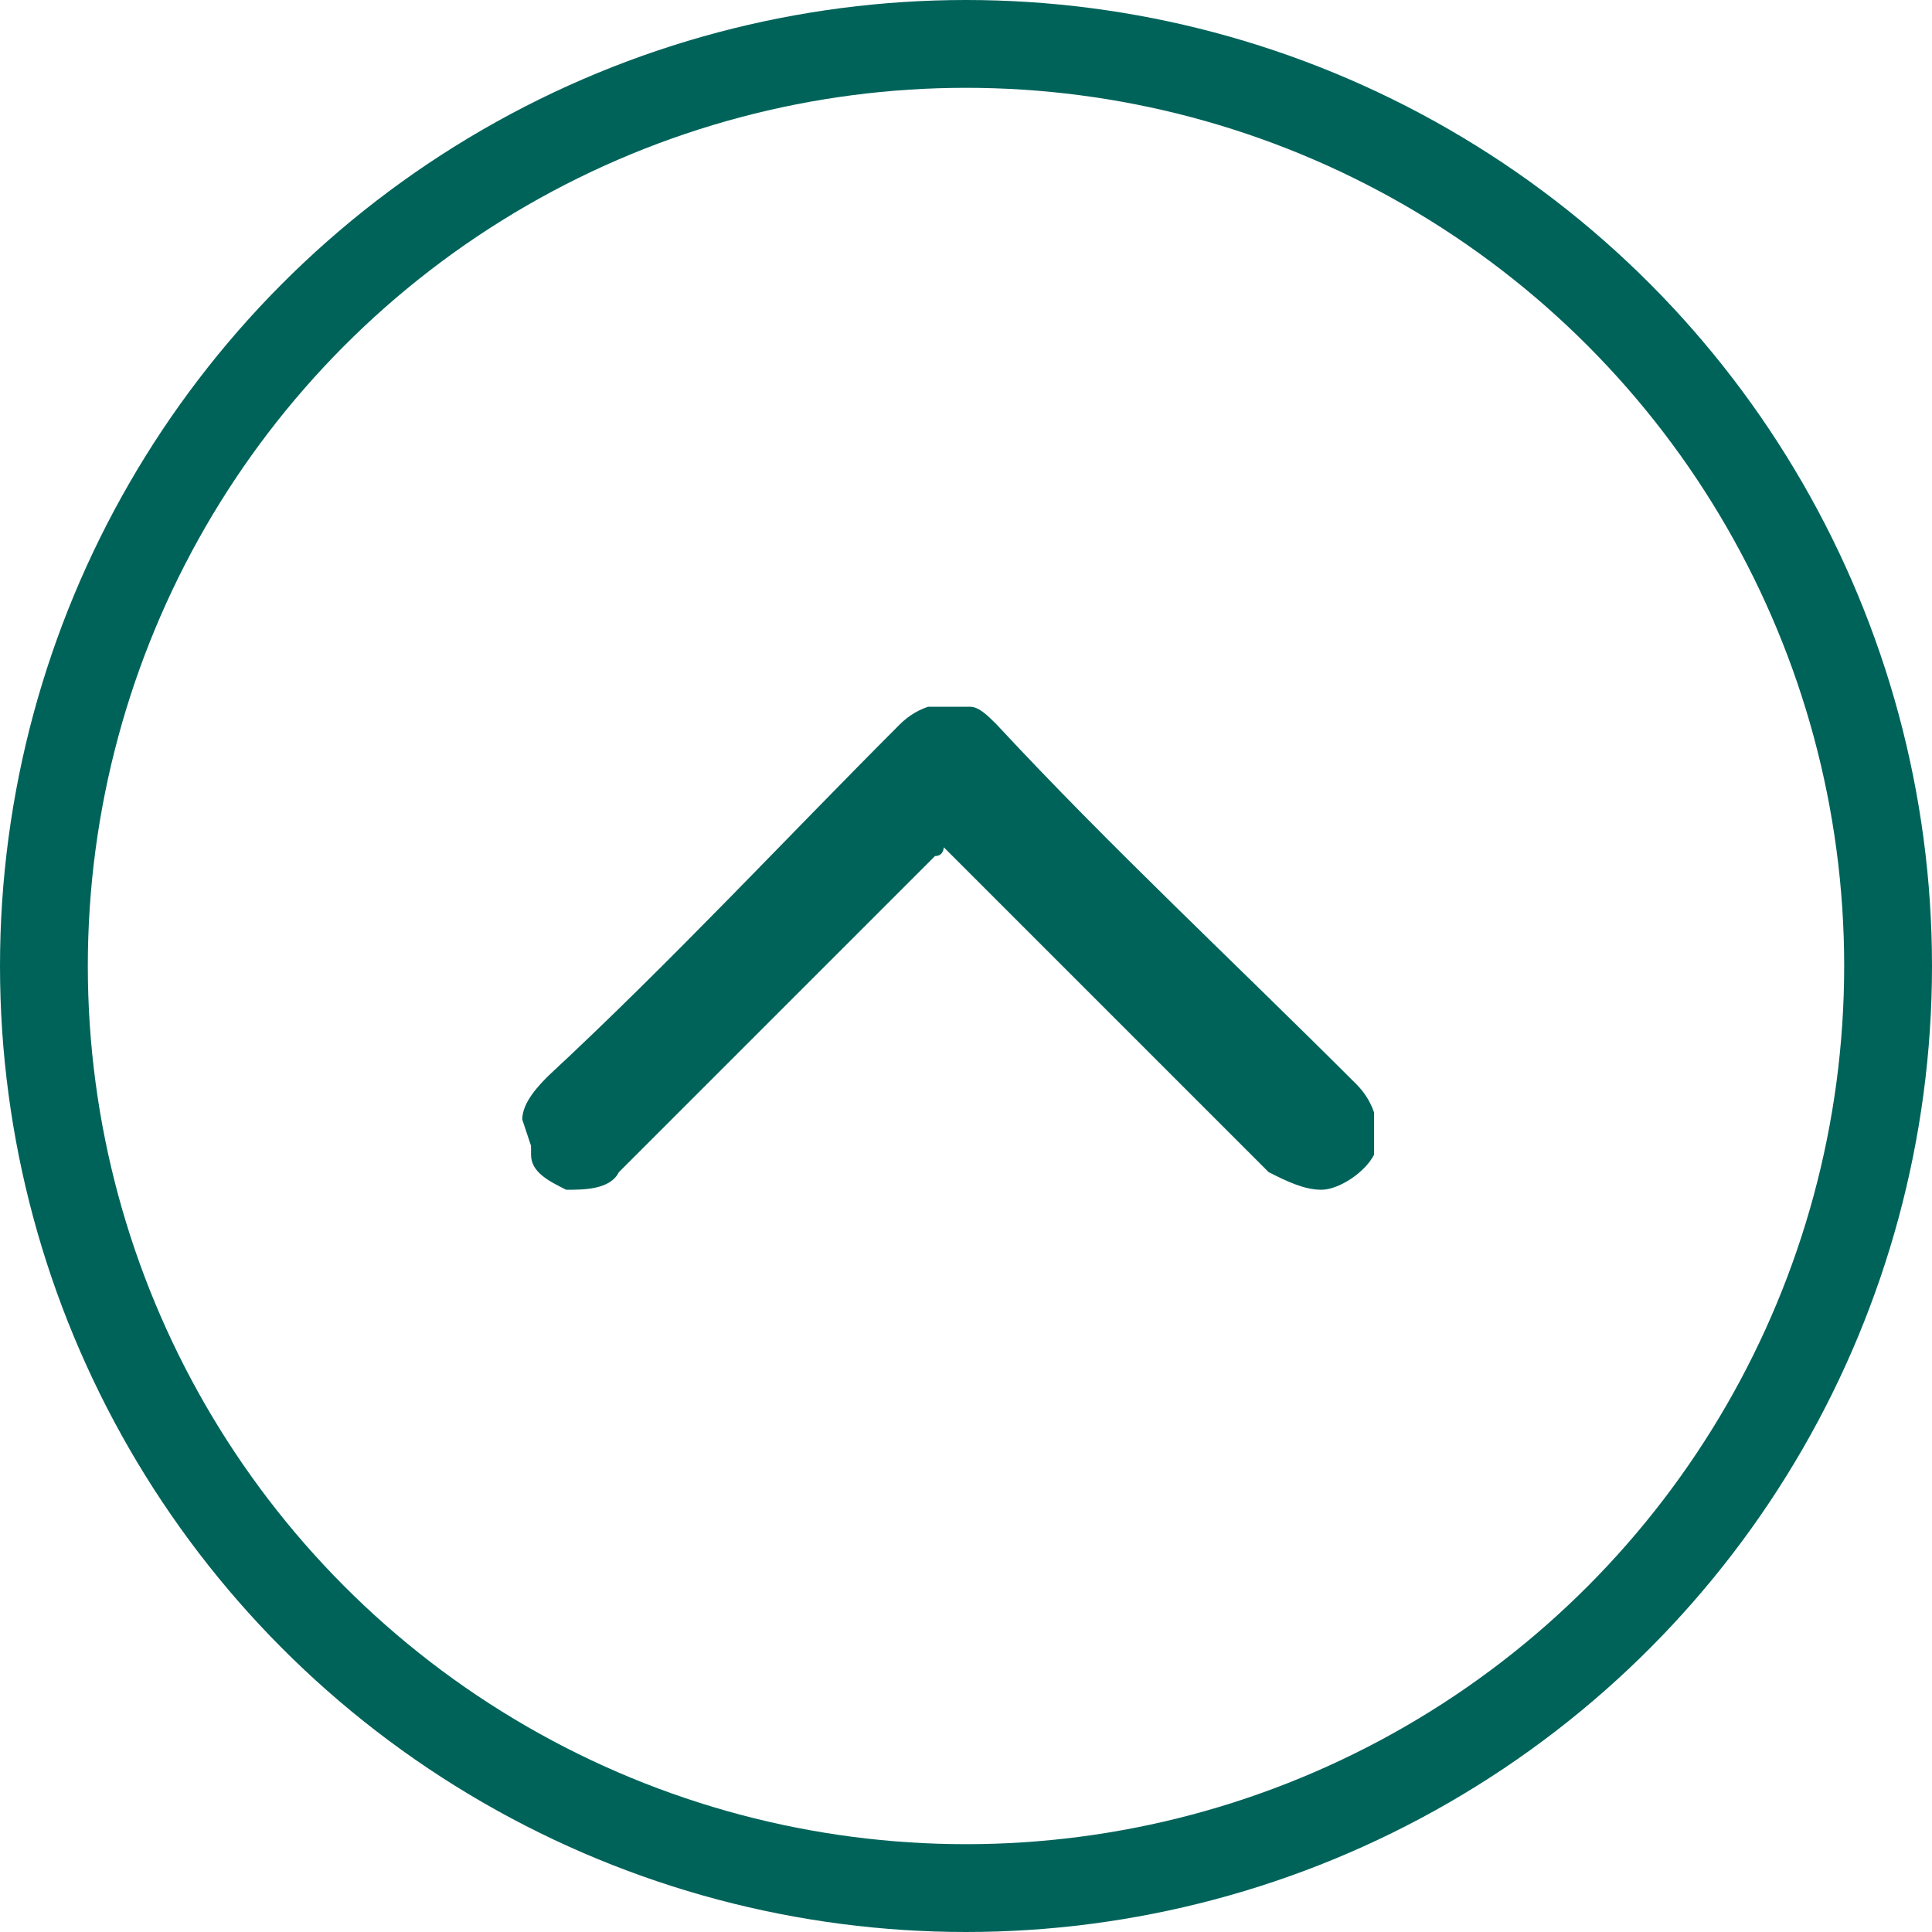 <?xml version="1.0" encoding="utf-8"?>
<!-- Generator: Adobe Illustrator 27.8.0, SVG Export Plug-In . SVG Version: 6.00 Build 0)  -->
<svg version="1.1" id="Livello_1" xmlns="http://www.w3.org/2000/svg" xmlns:xlink="http://www.w3.org/1999/xlink" x="0px" y="0px"
	 viewBox="0 0 22 22" style="enable-background:new 0 0 22 22;" xml:space="preserve">
<style type="text/css">
	.st0{clip-path:url(#SVGID_00000155854102882512232000000005304782770234543032_);}
	.st1{fill:#00635A;}
	.st2{fill:none;}
	.st3{fill:none;stroke:#00635A;}
</style>
<g id="Raggruppa_216" transform="translate(22 22) rotate(180)">
	<g id="Raggruppa_202" transform="translate(13.553 6.352) rotate(90)">
		<g>
			<g>
				<defs>
					<rect id="SVGID_1_" x="2.1" y="-2.5" width="5.5" height="9.7"/>
				</defs>
				<clipPath id="SVGID_00000100355250803548955560000004177706397768619429_">
					<use xlink:href="#SVGID_1_"  style="overflow:visible;"/>
				</clipPath>
				
					<g id="Raggruppa_201" transform="translate(0 0)" style="clip-path:url(#SVGID_00000100355250803548955560000004177706397768619429_);">
					<path id="Tracciato_770" class="st1" d="M2.9-2.5c0.2,0,0.4,0.2,0.5,0.3c1.3,1.4,2.7,2.7,4,4C7.6,2,7.7,2.3,7.6,2.6
						c0,0.1-0.1,0.2-0.2,0.3C6,4.2,4.7,5.6,3.3,7C3.1,7.2,2.8,7.3,2.5,7.2C2.3,7.1,2.1,6.8,2.1,6.6c0-0.2,0.1-0.4,0.2-0.6
						c0.3-0.3,0.6-0.6,1-1l2.6-2.6L6,2.3c0,0-0.1,0-0.1-0.1C4.7,1,3.5-0.2,2.3-1.4C2.1-1.5,2.1-1.8,2.1-2c0.1-0.2,0.2-0.4,0.4-0.4
						h0.1L2.9-2.5z"/>
				</g>
			</g>
		</g>
	</g>
	<g id="Ellisse_50">
		<circle class="st2" cx="11" cy="11" r="11"/>
		<circle class="st3" cx="11" cy="11" r="10.5"/>
	</g>
</g>
</svg>
